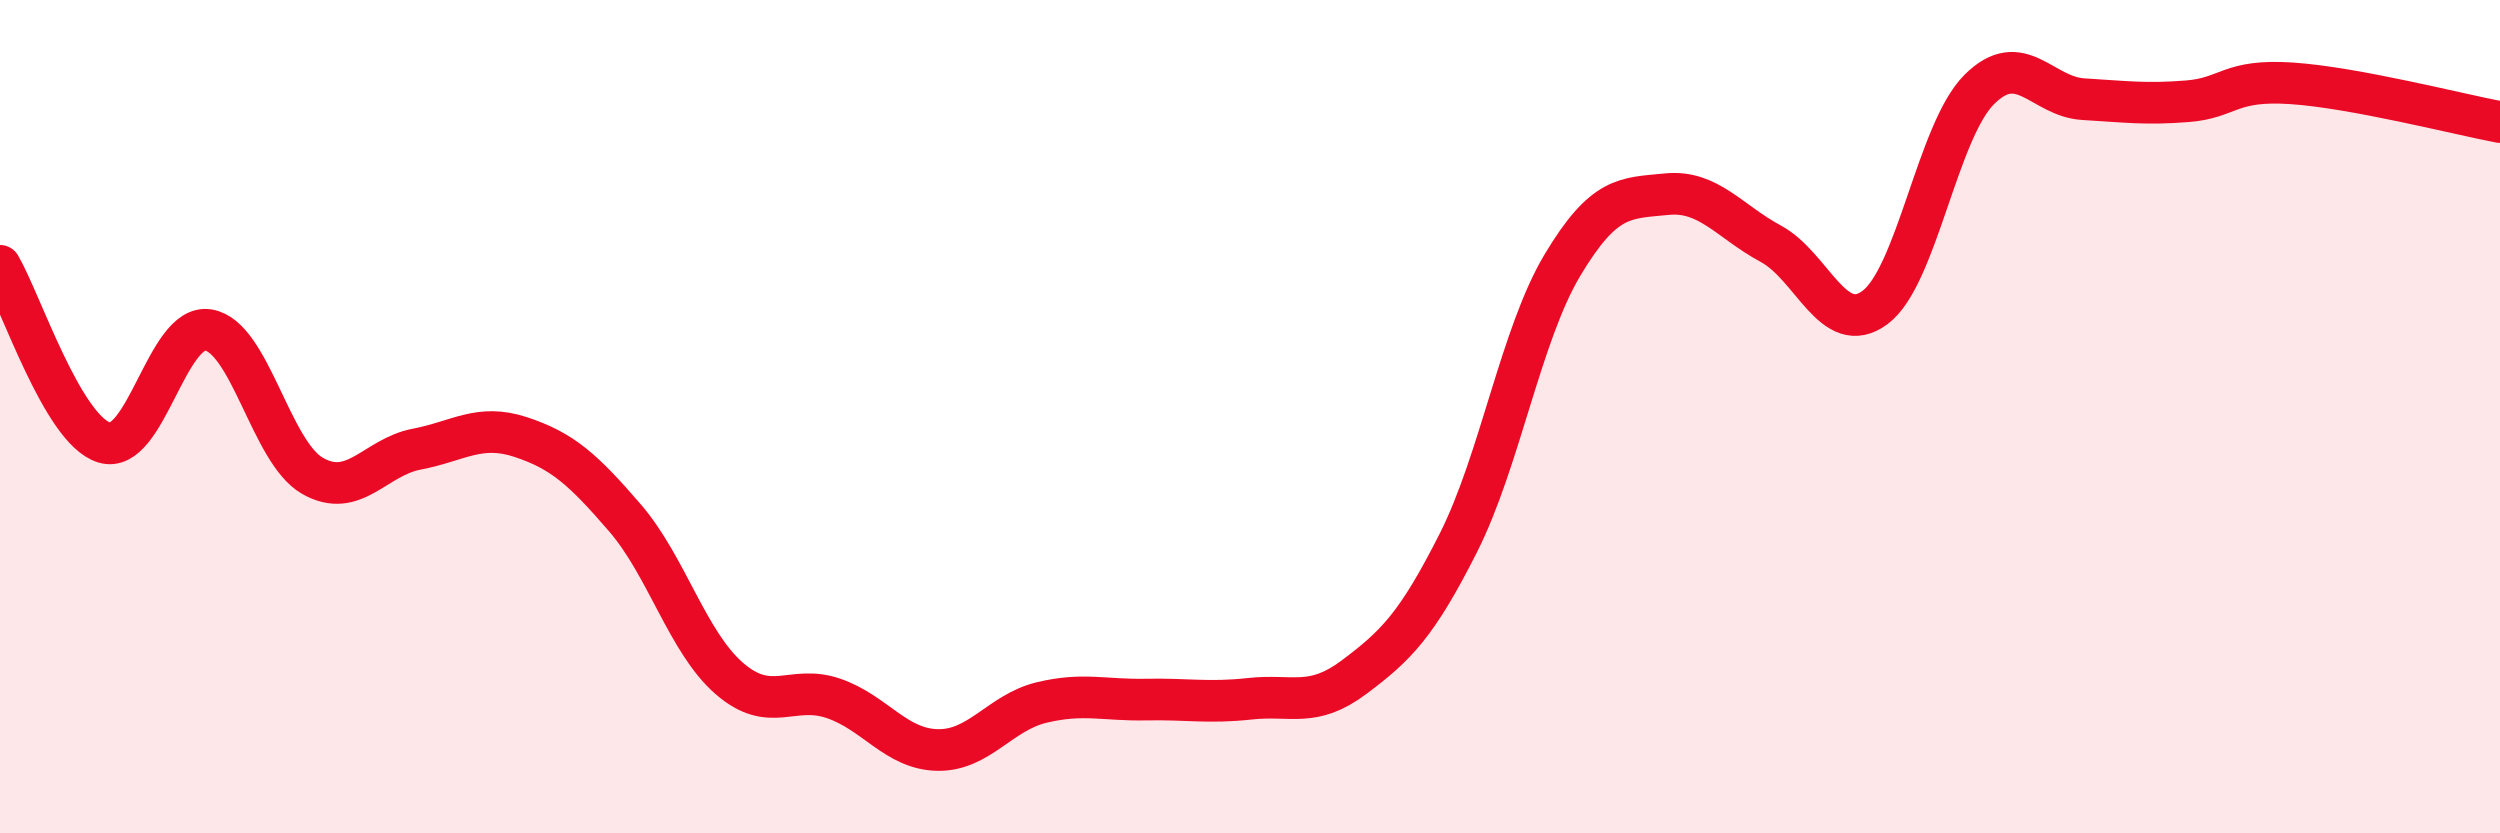 
    <svg width="60" height="20" viewBox="0 0 60 20" xmlns="http://www.w3.org/2000/svg">
      <path
        d="M 0,6.38 C 0.5,7.23 1.5,10.31 2.5,10.62 C 3.5,10.93 4,7.76 5,7.92 C 6,8.08 6.5,10.85 7.5,11.42 C 8.5,11.99 9,10.97 10,10.78 C 11,10.59 11.5,10.16 12.5,10.49 C 13.5,10.82 14,11.27 15,12.43 C 16,13.59 16.5,15.41 17.5,16.28 C 18.5,17.15 19,16.42 20,16.76 C 21,17.1 21.5,17.98 22.5,18 C 23.5,18.02 24,17.1 25,16.86 C 26,16.62 26.5,16.81 27.5,16.79 C 28.5,16.77 29,16.88 30,16.77 C 31,16.66 31.5,17 32.5,16.25 C 33.5,15.5 34,15.01 35,13.03 C 36,11.05 36.5,8.03 37.5,6.36 C 38.5,4.69 39,4.76 40,4.66 C 41,4.56 41.5,5.31 42.5,5.85 C 43.5,6.39 44,8.12 45,7.38 C 46,6.64 46.5,3.15 47.5,2.15 C 48.5,1.15 49,2.32 50,2.38 C 51,2.44 51.5,2.51 52.5,2.43 C 53.5,2.35 53.5,1.9 55,2 C 56.5,2.1 59,2.74 60,2.93L60 20L0 20Z"
        fill="#EB0A25"
        opacity="0.1"
        stroke-linecap="round"
        stroke-linejoin="round"
      />
      <path
        d="M 0,6.38 C 0.5,7.23 1.5,10.31 2.5,10.62 C 3.5,10.93 4,7.76 5,7.92 C 6,8.08 6.5,10.85 7.5,11.42 C 8.5,11.99 9,10.97 10,10.78 C 11,10.59 11.5,10.16 12.5,10.49 C 13.5,10.82 14,11.27 15,12.43 C 16,13.59 16.5,15.41 17.5,16.28 C 18.5,17.15 19,16.42 20,16.76 C 21,17.1 21.5,17.98 22.5,18 C 23.5,18.02 24,17.1 25,16.86 C 26,16.62 26.5,16.81 27.5,16.79 C 28.5,16.77 29,16.88 30,16.77 C 31,16.66 31.5,17 32.5,16.25 C 33.5,15.5 34,15.01 35,13.03 C 36,11.05 36.5,8.03 37.5,6.36 C 38.5,4.69 39,4.76 40,4.66 C 41,4.56 41.5,5.31 42.5,5.85 C 43.5,6.39 44,8.12 45,7.38 C 46,6.64 46.5,3.15 47.5,2.15 C 48.5,1.15 49,2.32 50,2.38 C 51,2.44 51.5,2.51 52.5,2.43 C 53.5,2.35 53.5,1.9 55,2 C 56.5,2.1 59,2.74 60,2.93"
        stroke="#EB0A25"
        stroke-width="1"
        fill="none"
        stroke-linecap="round"
        stroke-linejoin="round"
      />
    </svg>
  